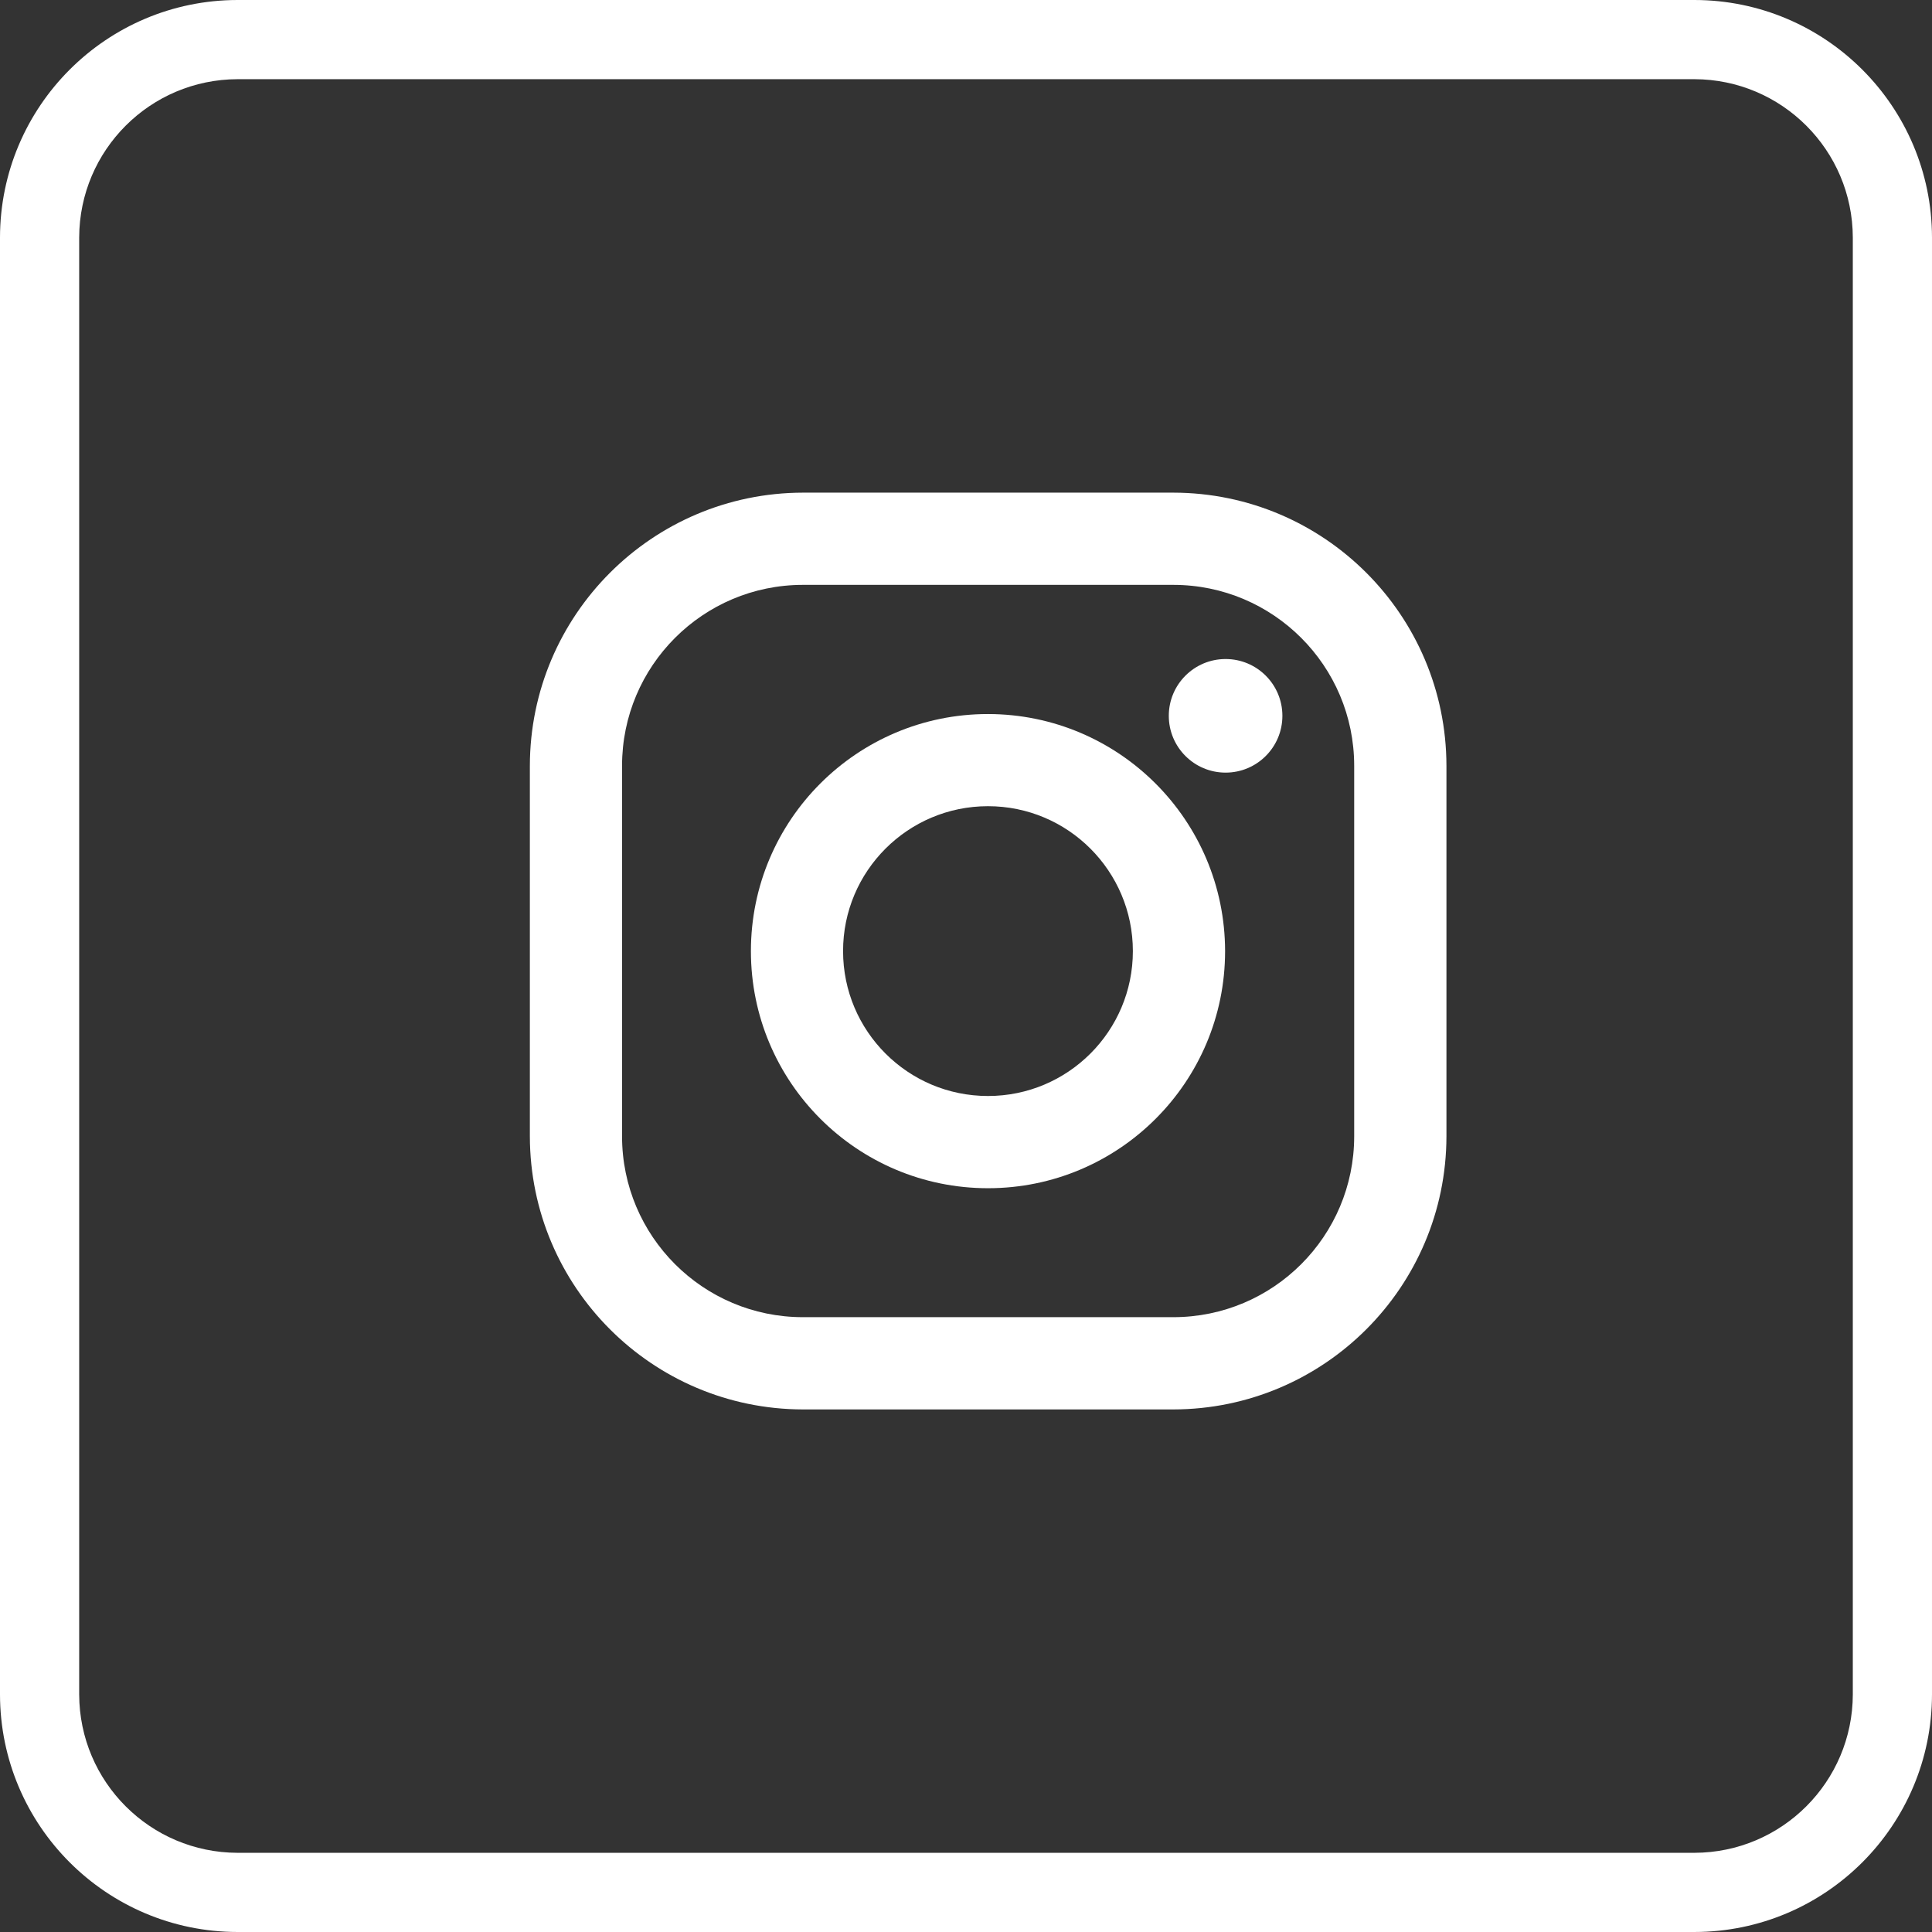 <?xml version="1.0" encoding="UTF-8"?>
<svg id="Layer_1" data-name="Layer 1" xmlns="http://www.w3.org/2000/svg" viewBox="0 0 57.213 57.213">
  <rect x="0" y="0" width="57.213" height="57.213" fill="#333333" stroke="none"/>
  <defs>
    <style>
      .cls-1 {
        fill: #fff;
      }
    </style>
  </defs>
  <g id="Group_89" data-name="Group 89">
    <path id="Rectangle_11773" data-name="Rectangle 11773" class="cls-1" d="M7.035,0h43.143c3.883.004,7.031,3.152,7.035,7.035v43.143c-.004,3.883-3.152,7.031-7.035,7.035H7.035c-3.883-.004-7.031-3.152-7.035-7.035V7.035C.004,3.152,3.152.004,7.035,0ZM50.178,54.868c2.588-.006,4.684-2.102,4.69-4.69V7.035c-.006-2.588-2.102-4.684-4.69-4.69H7.035c-2.588.006-4.684,2.102-4.69,4.69v43.143c.006,2.588,2.102,4.684,4.69,4.69h43.143Z"/>
    <path id="Path_54" data-name="Path 54" class="cls-1" d="M34.746,14.589h-10.969c-4.463.008-8.079,3.625-8.086,8.088v10.973c.007,4.463,3.623,8.08,8.086,8.088h10.969c4.464-.007,8.081-3.624,8.088-8.088v-10.973c-.007-4.464-3.624-8.081-8.088-8.088M40.102,33.65c-.001,2.958-2.398,5.355-5.356,5.356h-10.969c-2.958-.001-5.355-2.398-5.356-5.356v-10.973c0-2.958,2.398-5.356,5.356-5.357h10.969c2.958.001,5.355,2.398,5.356,5.356v10.974Z"/>
    <path id="Path_55" data-name="Path 55" class="cls-1" d="M29.258,21.145c-3.878 0-7.021,3.143-7.021,7.021s3.143,7.021,7.021,7.021c3.878-0,7.021-3.143,7.021-7.021-.004-3.876-3.145-7.017-7.021-7.021M29.258,32.456c-2.37.001-4.291-1.92-4.292-4.29-.001-2.37,1.92-4.291,4.29-4.292,2.37-.001,4.291,1.92,4.292,4.29v.002c0,2.369-1.921,4.29-4.29,4.29h0"/>
    <path id="Path_56" data-name="Path 56" class="cls-1" d="M36.294,19.516c.929,0,1.682.753,1.682,1.682s-.753,1.682-1.682,1.682c-.929,0-1.682-.753-1.682-1.682v-0c0-.929.753-1.682,1.682-1.682"/>
  </g>
</svg>